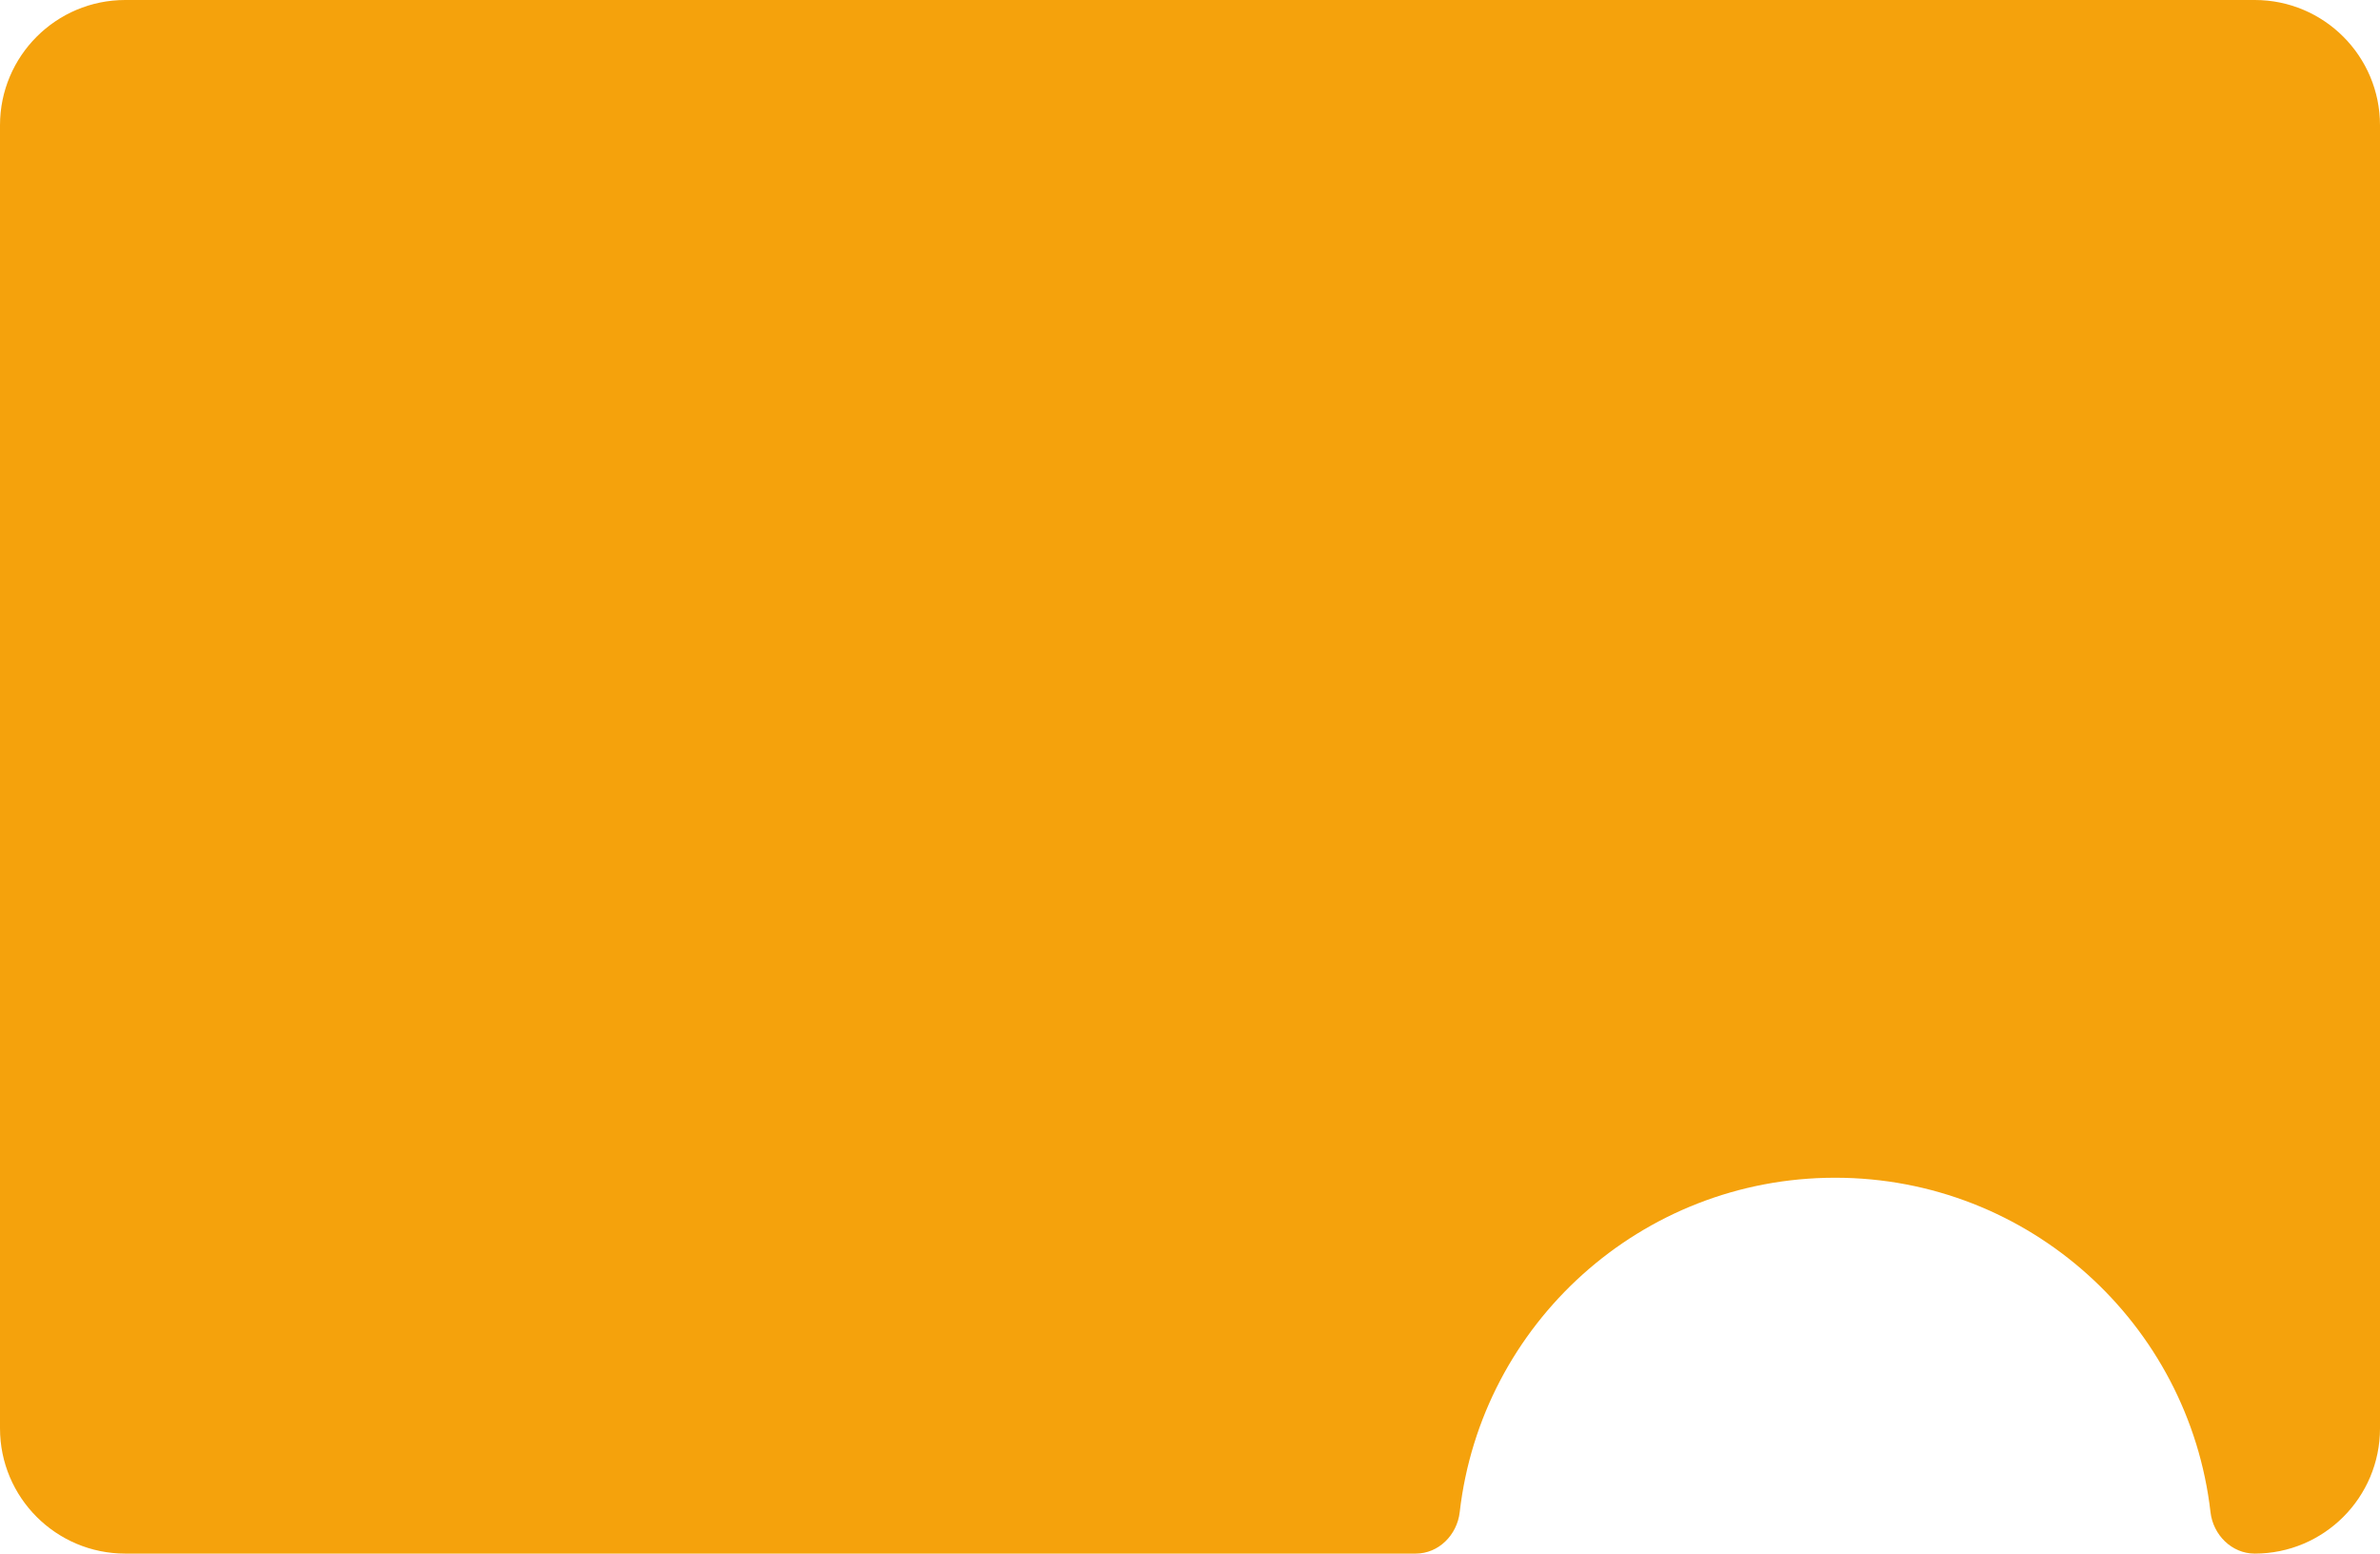 <?xml version="1.0" encoding="UTF-8"?> <svg xmlns="http://www.w3.org/2000/svg" width="570" height="372" viewBox="0 0 570 372" fill="none"> <g clip-path="url(#clip0_2113_15)"> <path fill-rule="evenodd" clip-rule="evenodd" d="M349.594 362.073C348.967 367.539 344.557 372 339.055 372H30C13.431 372 0 358.569 0 342V30C0 13.431 13.431 0 30 0H540C556.569 0 570 13.431 570 30V342C570 358.569 556.569 372 540 372V372C534.498 372 530.033 367.539 529.406 362.073C524.235 317.002 485.955 282 439.5 282C393.045 282 354.764 317.002 349.594 362.073Z" fill="#F5A20C"></path> </g> <defs> <clipPath id="clip0_2113_15"> <rect width="570" height="372" fill="white"></rect> </clipPath> </defs> </svg> 